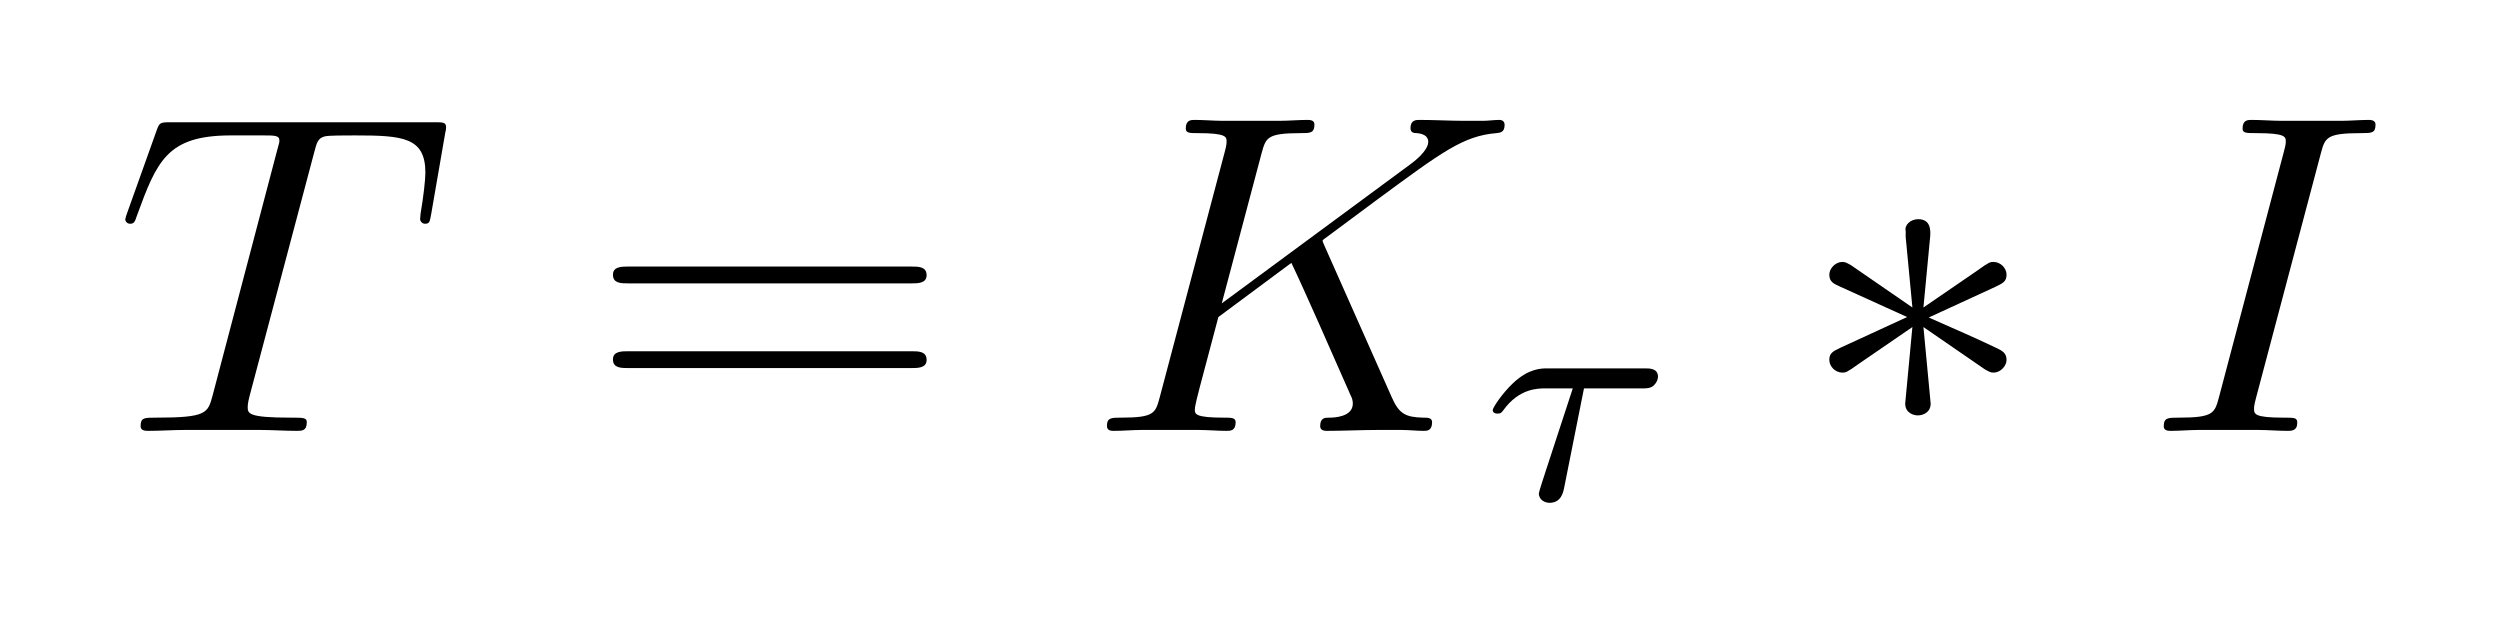 <?xml version="1.0" encoding="UTF-8" standalone="no"?>
<!-- This file was generated by dvisvgm 1.15.1 -->

<svg
   xmlns:dc="http://purl.org/dc/elements/1.1/"
   xmlns:cc="http://creativecommons.org/ns#"
   xmlns:rdf="http://www.w3.org/1999/02/22-rdf-syntax-ns#"
   xmlns:svg="http://www.w3.org/2000/svg"
   xmlns="http://www.w3.org/2000/svg"
   xmlns:xlink="http://www.w3.org/1999/xlink"
   xmlns:sodipodi="http://sodipodi.sourceforge.net/DTD/sodipodi-0.dtd"
   xmlns:inkscape="http://www.inkscape.org/namespaces/inkscape"
   height="50"
   version="1.1"
   viewBox="-0.239 -0.244 160 40"
   width="200"
   id="svg2"
   inkscape:version="0.91 r13725"
   sodipodi:docname="1.svg">
  <sodipodi:namedview
     pagecolor="#ffffff"
     bordercolor="#666666"
     borderopacity="1"
     objecttolerance="10"
     gridtolerance="10"
     guidetolerance="10"
     inkscape:pageopacity="0"
     inkscape:pageshadow="2"
     inkscape:window-width="1920"
     inkscape:window-height="1017"
     id="namedview25"
     showgrid="false"
     units="px"
     fit-margin-top="0"
     fit-margin-left="0"
     fit-margin-right="0"
     fit-margin-bottom="0"
     inkscape:zoom="3.6385746"
     inkscape:cx="39.582807"
     inkscape:cy="7.1496706"
     inkscape:window-x="-8"
     inkscape:window-y="-8"
     inkscape:window-maximized="1"
     inkscape:current-layer="svg2" />
  <defs
     id="defs4">
    <path
       d="m 3.288,-5.105 c 0.012,-0.167 0.012,-0.454 -0.299,-0.454 -0.191,0 -0.347,0.155 -0.311,0.311 l 0,0.155 0.167,1.853 -1.53,-1.112 c -0.108,-0.06 -0.132,-0.084 -0.215,-0.084 -0.167,0 -0.323,0.167 -0.323,0.335 0,0.191 0.12,0.239 0.239,0.299 l 1.698,0.813 -1.65,0.801 c -0.191,0.096 -0.287,0.143 -0.287,0.323 0,0.179 0.155,0.335 0.323,0.335 0.084,0 0.108,0 0.406,-0.227 L 2.845,-2.726 2.666,-0.717 c 0,0.251 0.215,0.311 0.311,0.311 0.143,0 0.323,-0.084 0.323,-0.311 L 3.12,-2.726 4.651,-1.614 c 0.108,0.06 0.132,0.084 0.215,0.084 0.167,0 0.323,-0.167 0.323,-0.335 0,-0.179 -0.108,-0.239 -0.251,-0.311 C 4.22,-2.534 4.196,-2.534 3.252,-2.977 l 1.65,-0.801 c 0.191,-0.096 0.287,-0.143 0.287,-0.323 0,-0.179 -0.155,-0.335 -0.323,-0.335 -0.084,0 -0.108,0 -0.406,0.227 L 3.12,-3.24 3.288,-5.105 Z"
       id="g0-3"
       inkscape:connector-curvature="0" />
    <path
       d="m 4.399,-7.281 c 0.108,-0.418 0.132,-0.538 1.004,-0.538 0.263,0 0.359,0 0.359,-0.227 0,-0.12 -0.132,-0.12 -0.167,-0.12 -0.215,0 -0.478,0.024 -0.693,0.024 l -1.47,0 c -0.239,0 -0.514,-0.024 -0.753,-0.024 -0.096,0 -0.227,0 -0.227,0.227 0,0.12 0.096,0.12 0.335,0.12 0.741,0 0.741,0.096 0.741,0.227 0,0.084 -0.024,0.155 -0.048,0.263 L 1.865,-0.885 C 1.757,-0.466 1.734,-0.347 0.861,-0.347 c -0.263,0 -0.371,0 -0.371,0.227 C 0.49,0 0.61,0 0.669,0 0.885,0 1.148,-0.024 1.363,-0.024 l 1.47,0 C 3.072,-0.024 3.335,0 3.575,0 3.67,0 3.814,0 3.814,-0.215 3.814,-0.347 3.742,-0.347 3.479,-0.347 c -0.741,0 -0.741,-0.096 -0.741,-0.239 0,-0.024 0,-0.084 0.048,-0.275 L 4.399,-7.281 Z"
       id="g2-73"
       inkscape:connector-curvature="0" />
    <path
       d="m 5.978,-4.83 c -0.012,-0.036 -0.06,-0.132 -0.06,-0.167 0,-0.012 0.012,-0.024 0.215,-0.179 l 1.16,-0.909 c 1.602,-1.243 2.128,-1.662 2.953,-1.734 0.084,-0.012 0.203,-0.012 0.203,-0.215 0,-0.072 -0.036,-0.132 -0.132,-0.132 -0.132,0 -0.275,0.024 -0.406,0.024 l -0.454,0 c -0.371,0 -0.765,-0.024 -1.124,-0.024 -0.084,0 -0.227,0 -0.227,0.215 0,0.12 0.084,0.132 0.155,0.132 0.132,0.012 0.287,0.06 0.287,0.227 0,0.239 -0.359,0.526 -0.454,0.598 l -4.686,3.646 0.992,-3.945 c 0.108,-0.406 0.132,-0.526 0.98,-0.526 0.227,0 0.335,0 0.335,-0.227 0,-0.12 -0.12,-0.12 -0.179,-0.12 -0.215,0 -0.466,0.024 -0.693,0.024 l -1.411,0 c -0.215,0 -0.478,-0.024 -0.693,-0.024 -0.096,0 -0.227,0 -0.227,0.227 0,0.12 0.108,0.12 0.287,0.12 0.729,0 0.729,0.096 0.729,0.227 0,0.024 0,0.096 -0.048,0.275 L 1.865,-0.885 C 1.757,-0.466 1.734,-0.347 0.897,-0.347 c -0.227,0 -0.347,0 -0.347,0.215 C 0.55,0 0.658,0 0.729,0 0.956,0 1.196,-0.024 1.423,-0.024 l 1.399,0 C 3.049,-0.024 3.3,0 3.527,0 3.622,0 3.754,0 3.754,-0.227 3.754,-0.347 3.646,-0.347 3.467,-0.347 c -0.729,0 -0.729,-0.096 -0.729,-0.215 0,-0.084 0.072,-0.383 0.12,-0.574 l 0.466,-1.853 1.817,-1.423 c 0.347,0.765 0.98,2.295 1.47,3.467 0.036,0.072 0.06,0.143 0.06,0.227 0,0.359 -0.478,0.371 -0.586,0.371 -0.108,0 -0.227,0 -0.227,0.227 C 5.858,0 5.99,0 6.025,0 6.444,0 6.886,-0.024 7.305,-0.024 l 0.574,0 C 8.058,-0.024 8.261,0 8.44,0 8.512,0 8.644,0 8.644,-0.227 8.644,-0.347 8.536,-0.347 8.416,-0.347 7.974,-0.359 7.819,-0.454 7.639,-0.885 L 5.978,-4.83 Z"
       id="g2-75"
       inkscape:connector-curvature="0" />
    <path
       d="M 4.985,-7.293 C 5.057,-7.58 5.081,-7.687 5.26,-7.735 5.356,-7.759 5.75,-7.759 6.001,-7.759 c 1.196,0 1.757,0.048 1.757,0.98 0,0.179 -0.048,0.634 -0.12,1.076 L 7.627,-5.559 c 0,0.048 0.048,0.12 0.12,0.12 0.12,0 0.12,-0.06 0.155,-0.251 l 0.347,-2.116 c 0.024,-0.108 0.024,-0.132 0.024,-0.167 0,-0.132 -0.072,-0.132 -0.311,-0.132 l -6.539,0 c -0.275,0 -0.287,0.012 -0.359,0.227 l -0.729,2.152 c -0.012,0.024 -0.048,0.155 -0.048,0.167 0,0.06 0.048,0.12 0.12,0.12 0.096,0 0.12,-0.048 0.167,-0.203 C 1.076,-7.089 1.327,-7.759 2.917,-7.759 l 0.801,0 c 0.287,0 0.406,0 0.406,0.132 0,0.036 0,0.06 -0.06,0.275 l -1.602,6.42 C 2.343,-0.466 2.319,-0.347 1.052,-0.347 c -0.299,0 -0.383,0 -0.383,0.227 C 0.669,0 0.801,0 0.861,0 1.16,0 1.47,-0.024 1.769,-0.024 l 1.865,0 C 3.933,-0.024 4.256,0 4.555,0 4.686,0 4.806,0 4.806,-0.227 4.806,-0.347 4.722,-0.347 4.411,-0.347 c -1.076,0 -1.076,-0.108 -1.076,-0.287 0,-0.012 0,-0.096 0.048,-0.287 l 1.602,-6.372 z"
       id="g2-84"
       inkscape:connector-curvature="0" />
    <path
       d="m 8.07,-3.873 c 0.167,0 0.383,0 0.383,-0.215 0,-0.227 -0.203,-0.227 -0.383,-0.227 l -7.042,0 c -0.167,0 -0.383,0 -0.383,0.215 0,0.227 0.203,0.227 0.383,0.227 l 7.042,0 z m 0,2.224 c 0.167,0 0.383,0 0.383,-0.215 0,-0.227 -0.203,-0.227 -0.383,-0.227 l -7.042,0 c -0.167,0 -0.383,0 -0.383,0.215 0,0.227 0.203,0.227 0.383,0.227 l 7.042,0 z"
       id="g3-61"
       inkscape:connector-curvature="0" />
    <path
       d="m 2.503,-2.909 1.427,0 c 0.128,0 0.215,0 0.295,-0.064 0.096,-0.088 0.12,-0.191 0.12,-0.239 0,-0.223 -0.199,-0.223 -0.335,-0.223 l -2.407,0 c -0.167,0 -0.47,0 -0.861,0.383 -0.287,0.287 -0.51,0.654 -0.51,0.709 0,0.072 0.056,0.096 0.12,0.096 0.08,0 0.096,-0.024 0.143,-0.088 0.391,-0.574 0.861,-0.574 1.044,-0.574 l 0.685,0 -0.685,2.208 c -0.056,0.183 -0.159,0.51 -0.159,0.55 0,0.183 0.167,0.247 0.263,0.247 0.295,0 0.343,-0.279 0.367,-0.399 L 2.503,-2.909 Z"
       id="g1-28"
       inkscape:connector-curvature="0" />
  </defs>
  <g
     id="page1"
     transform="matrix(2.571,0,0,2.437,-137.998,-132.909)">
    <use
       x="56.413"
       xlink:href="#g2-84"
       y="65.753"
       id="use13"
       width="100%"
       height="100%" />
    <use
       x="68.195"
       xlink:href="#g3-61"
       y="65.753"
       id="use15"
       width="100%"
       height="100%" />
    <use
       x="80.587"
       xlink:href="#g2-75"
       y="65.753"
       id="use17"
       width="100%"
       height="100%" />
    <use
       x="90.509"
       xlink:href="#g1-28"
       y="67.547"
       id="use19"
       width="100%"
       height="100%" />
    <use
       x="98.342"
       xlink:href="#g0-3"
       y="65.753"
       id="use21"
       width="100%"
       height="100%" />
    <use
       x="106.954"
       xlink:href="#g2-73"
       y="65.753"
       id="use23"
       width="100%"
       height="100%" />
  </g>
</svg>
